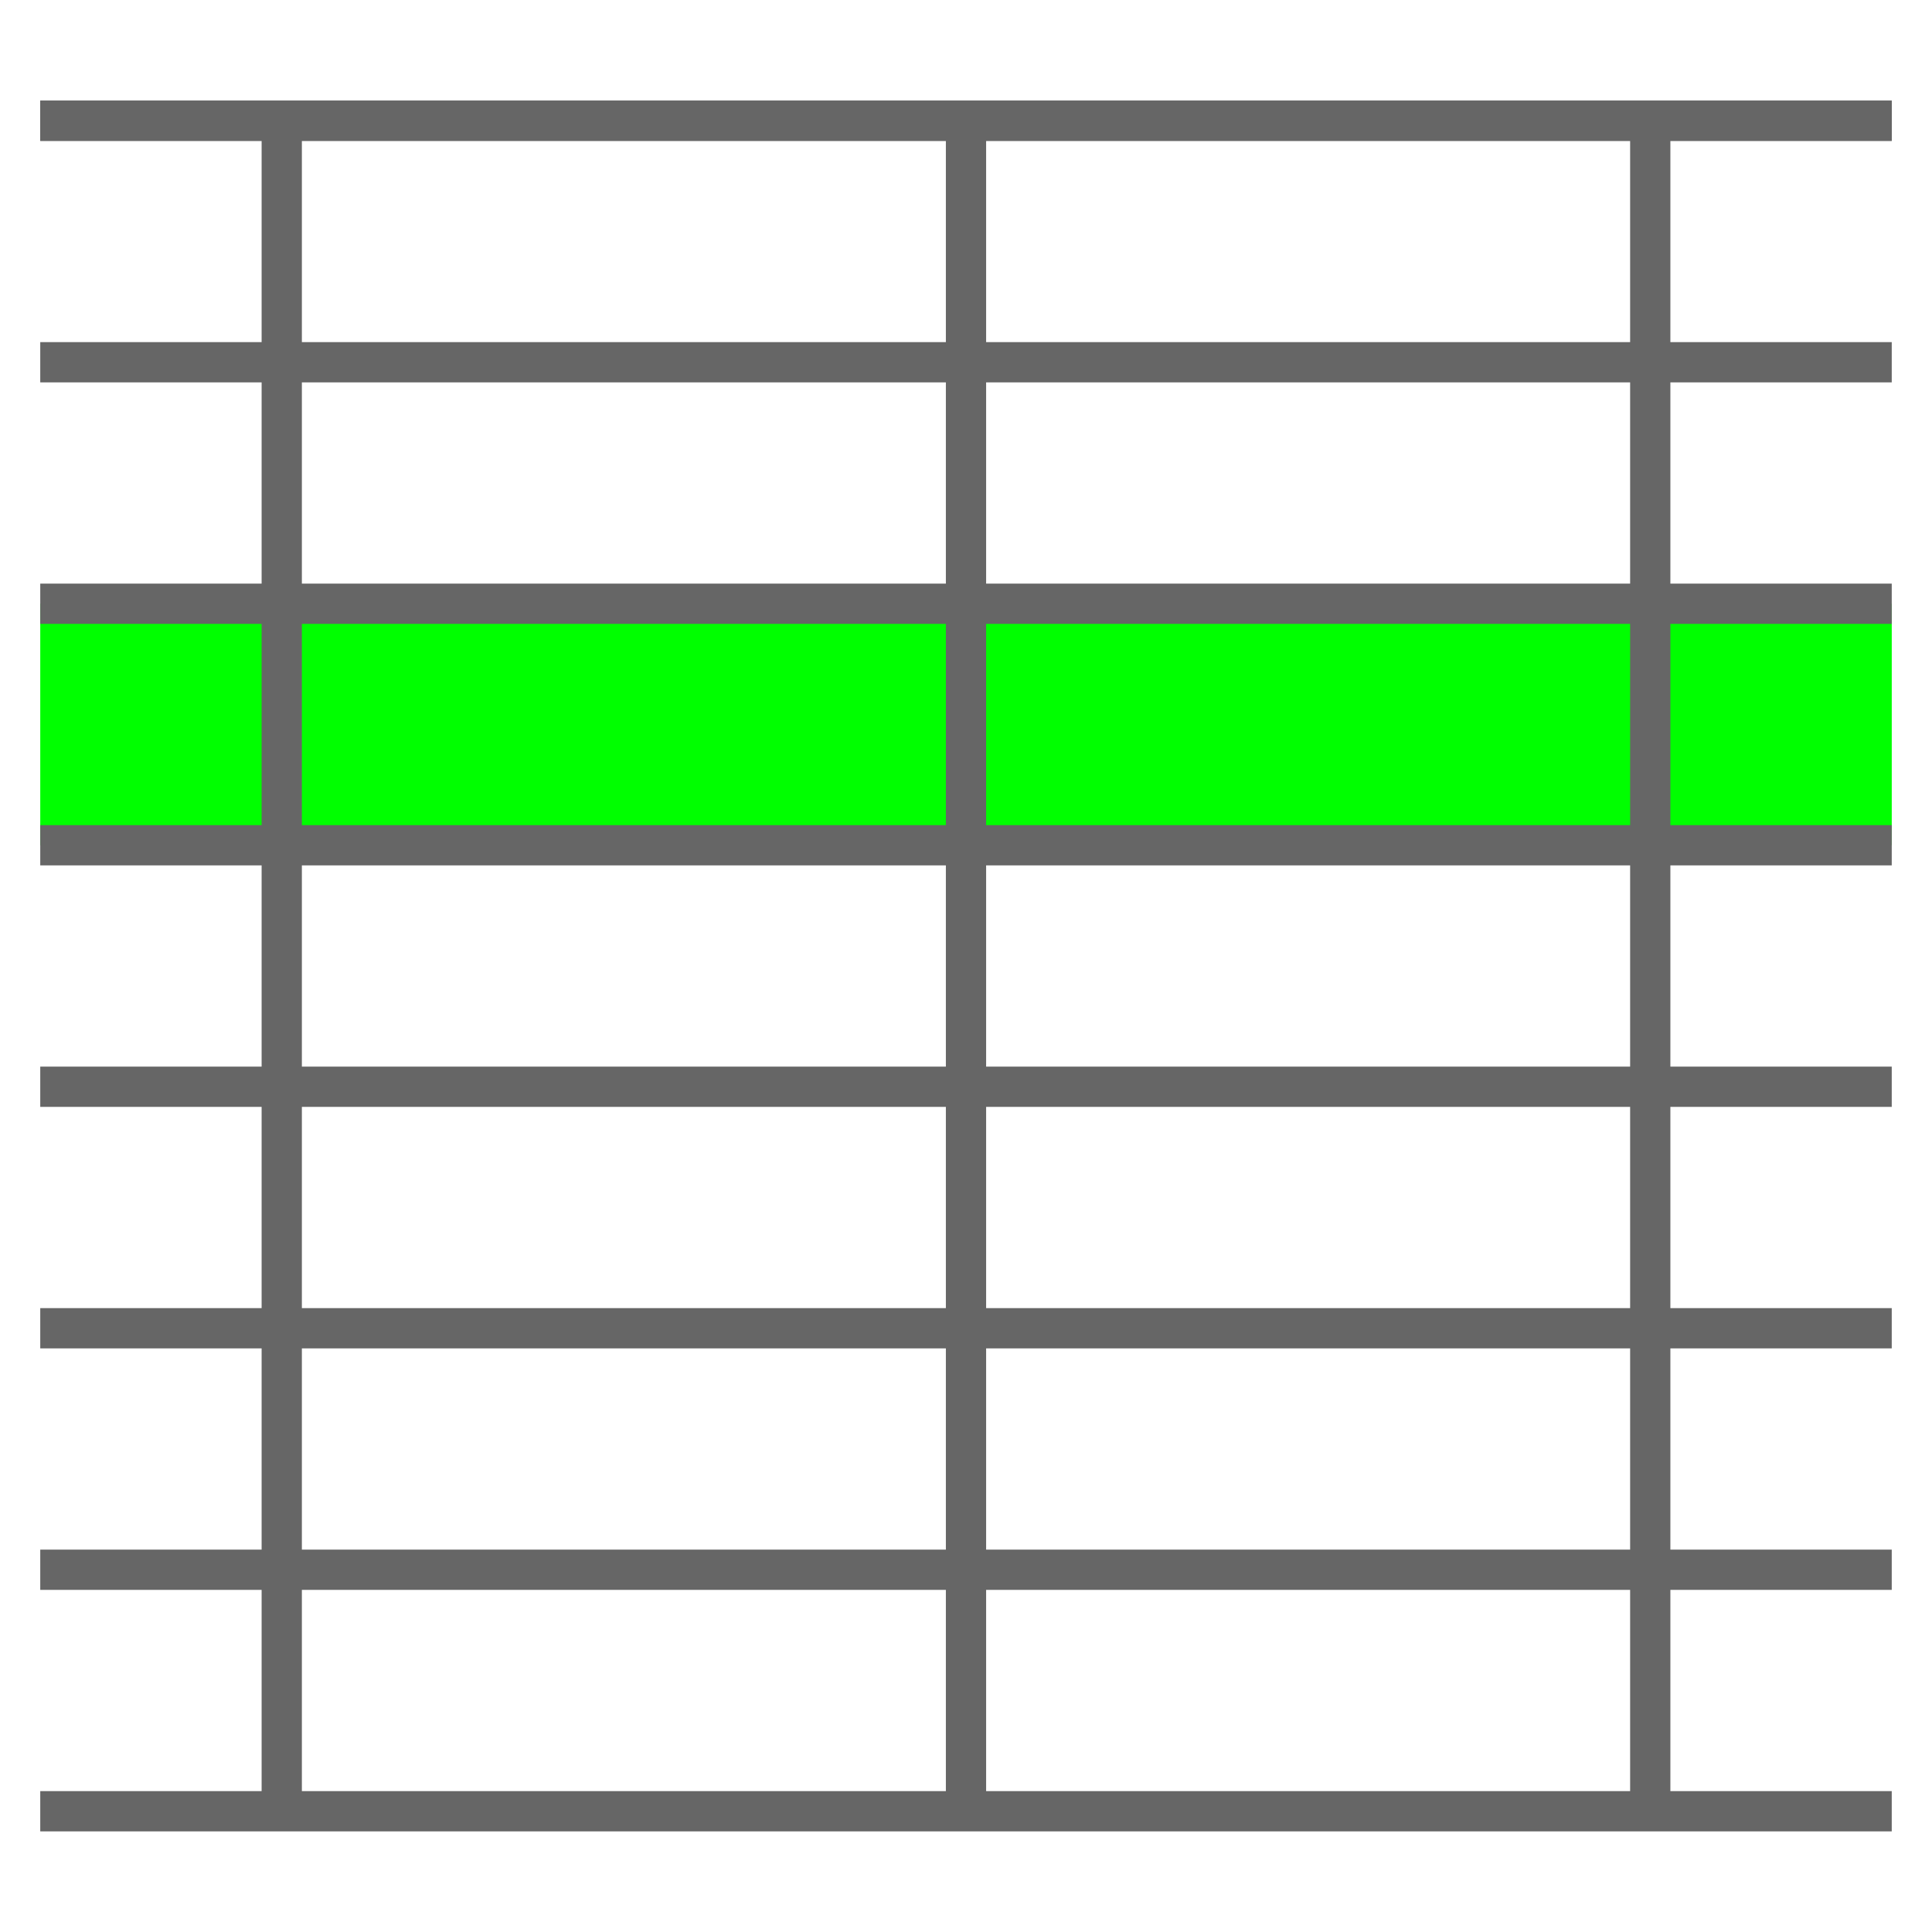 <?xml version="1.0" encoding="UTF-8" standalone="no"?>
<!-- Created with Inkscape (http://www.inkscape.org/) -->

<svg
   xmlns:dc="http://purl.org/dc/elements/1.1/"
   xmlns:cc="http://creativecommons.org/ns#"
   xmlns:rdf="http://www.w3.org/1999/02/22-rdf-syntax-ns#"
   xmlns:svg="http://www.w3.org/2000/svg"
   xmlns="http://www.w3.org/2000/svg"
   xmlns:xlink="http://www.w3.org/1999/xlink"
   xmlns:sodipodi="http://sodipodi.sourceforge.net/DTD/sodipodi-0.dtd"
   xmlns:inkscape="http://www.inkscape.org/namespaces/inkscape"
   width="48"
   height="48"
   id="svg2"
   version="1.1"
   inkscape:version="0.48.3.1 r9886"
   sodipodi:docname="addCol.svg">
  <defs
     id="defs4" />
  <sodipodi:namedview
     id="base"
     pagecolor="#ffffff"
     bordercolor="#666666"
     borderopacity="1.0"
     inkscape:pageopacity="0.0"
     inkscape:pageshadow="2"
     inkscape:zoom="16.4375"
     inkscape:cx="17.030551"
     inkscape:cy="24"
     inkscape:document-units="px"
     inkscape:current-layer="layer2"
     showgrid="true"
     showguides="false"
     inkscape:window-width="1680"
     inkscape:window-height="995"
     inkscape:window-x="-2"
     inkscape:window-y="-3"
     inkscape:window-maximized="1">
    <inkscape:grid
       type="xygrid"
       id="grid2985"
       empspacing="5"
       visible="true"
       enabled="true"
       snapvisiblegridlinesonly="true" />
  </sodipodi:namedview>
  <g
     inkscape:groupmode="layer"
     id="layer2"
     inkscape:label="Action">
    <rect
       style="fill:#00ff00;stroke:#00ff00;stroke-width:0;stroke-linecap:butt;stroke-linejoin:bevel;stroke-miterlimit:1;stroke-opacity:1;stroke-dasharray:none"
       id="rect3012"
       width="46"
       height="6"
       x="1"
       y="15" />
  </g>
  <g
     inkscape:label="Grid"
     inkscape:groupmode="layer"
     id="layer1"
     transform="translate(0,-1004.362)"
     sodipodi:insensitive="true">
    <path
       style="fill:none;stroke:#666666;stroke-width:1px;stroke-linecap:butt;stroke-linejoin:miter;stroke-opacity:1"
       d="m 1,3 46,0 0,0 0,0 0,0"
       id="path2987"
       inkscape:connector-curvature="0"
       transform="translate(0,1004.362)" />
    <use
       x="0"
       y="0"
       xlink:href="#path2987"
       id="use2989"
       style="stroke:#666666"
       width="48"
       height="48" />
    <use
       x="0"
       y="0"
       xlink:href="#use2989"
       id="use2991"
       width="48"
       height="48"
       transform="translate(0,6)"
       style="stroke:#666666" />
    <use
       height="48"
       width="48"
       id="use2993"
       xlink:href="#use2989"
       y="0"
       x="0"
       transform="translate(0,12)"
       style="stroke:#666666" />
    <use
       transform="translate(0,18)"
       x="0"
       y="0"
       xlink:href="#use2989"
       id="use2995"
       width="48"
       height="48"
       style="stroke:#666666" />
    <use
       height="48"
       width="48"
       id="use2997"
       xlink:href="#use2989"
       y="0"
       x="0"
       transform="translate(0,24)"
       style="stroke:#666666" />
    <use
       transform="translate(0,30)"
       x="0"
       y="0"
       xlink:href="#use2989"
       id="use2999"
       width="48"
       height="48"
       style="stroke:#666666" />
    <use
       height="48"
       width="48"
       id="use3001"
       xlink:href="#use2989"
       y="0"
       x="0"
       transform="translate(0,36)"
       style="stroke:#666666" />
    <use
       transform="translate(0,42)"
       x="0"
       y="0"
       xlink:href="#use2989"
       id="use3003"
       width="48"
       height="48"
       style="stroke:#666666" />
    <path
       style="fill:none;stroke:#666666;stroke-width:1px;stroke-linecap:butt;stroke-linejoin:miter;stroke-opacity:1"
       d="M 7,3 7,45"
       id="path3005"
       inkscape:connector-curvature="0"
       transform="translate(0,1004.362)" />
    <path
       inkscape:connector-curvature="0"
       id="path3007"
       d="m 24,1007.362 0,42"
       style="fill:none;stroke:#666666;stroke-width:1px;stroke-linecap:butt;stroke-linejoin:miter;stroke-opacity:1" />
    <path
       style="fill:none;stroke:#666666;stroke-width:1px;stroke-linecap:butt;stroke-linejoin:miter;stroke-opacity:1"
       d="m 41,1007.362 0,42"
       id="path3009"
       inkscape:connector-curvature="0" />
  </g>
</svg>
